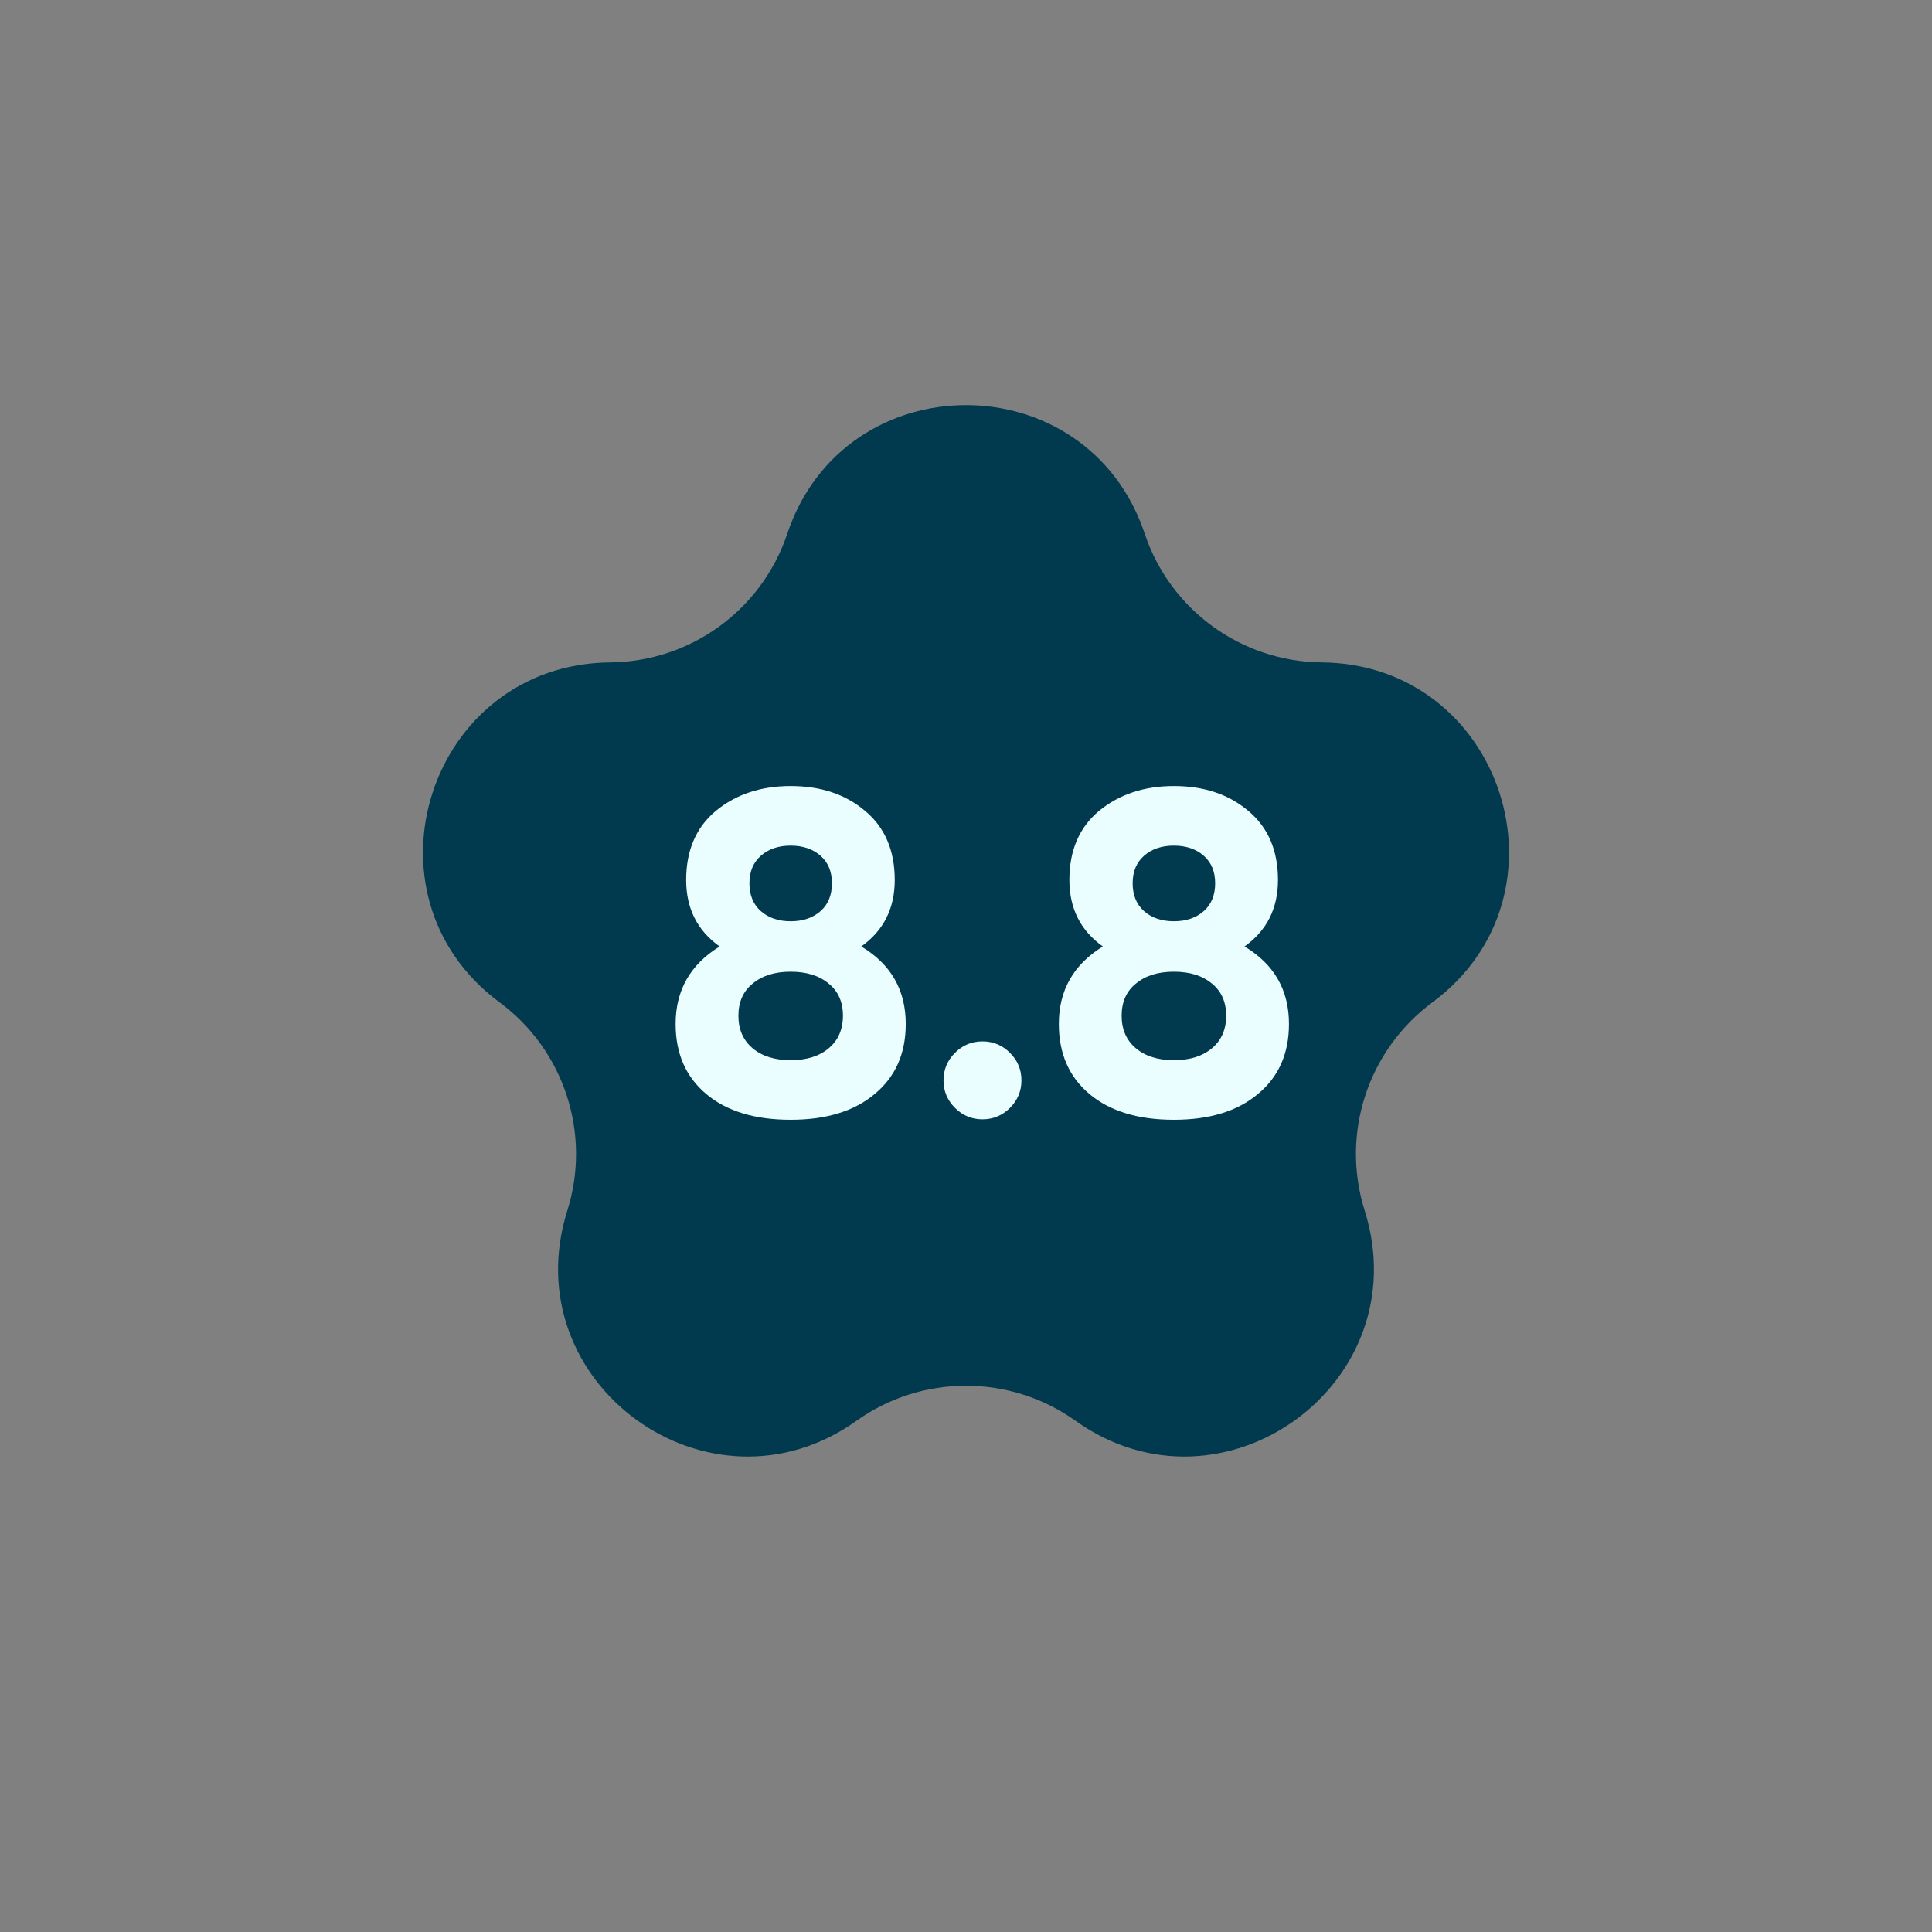 <?xml version="1.0" encoding="UTF-8"?> <svg xmlns="http://www.w3.org/2000/svg" width="59" height="59" viewBox="0 0 59 59" fill="none"><rect x="0" y="0" width="59" height="59" fill="#808080" stroke="none"/> <path d="M24.041 16.301C25.795 11.062 33.205 11.062 34.959 16.301V16.301C35.739 18.629 37.91 20.207 40.366 20.229V20.229C45.891 20.279 48.18 27.326 43.74 30.613V30.613C41.767 32.075 40.937 34.627 41.675 36.97V36.97C43.335 42.239 37.34 46.594 32.842 43.387V43.387C30.842 41.962 28.158 41.962 26.158 43.387V43.387C21.66 46.594 15.665 42.239 17.325 36.97V36.97C18.063 34.627 17.233 32.075 15.26 30.613V30.613C10.82 27.326 13.109 20.279 18.634 20.229V20.229C21.09 20.207 23.261 18.629 24.041 16.301V16.301Z" fill="#013A4F"></path> <path d="M26.302 28.904C27.207 29.445 27.66 30.234 27.66 31.27C27.66 32.175 27.343 32.889 26.708 33.412C26.083 33.935 25.229 34.196 24.146 34.196C23.054 34.196 22.195 33.935 21.57 33.412C20.945 32.889 20.632 32.175 20.632 31.27C20.632 30.243 21.08 29.455 21.976 28.904C21.295 28.419 20.954 27.742 20.954 26.874C20.954 25.969 21.257 25.264 21.864 24.76C22.48 24.256 23.241 24.004 24.146 24.004C25.061 24.004 25.817 24.256 26.414 24.76C27.021 25.264 27.324 25.969 27.324 26.874C27.324 27.742 26.983 28.419 26.302 28.904ZM25.406 26.972C25.406 26.617 25.289 26.337 25.056 26.132C24.823 25.927 24.519 25.824 24.146 25.824C23.773 25.824 23.469 25.927 23.236 26.132C23.003 26.337 22.886 26.617 22.886 26.972C22.886 27.336 23.003 27.621 23.236 27.826C23.469 28.031 23.773 28.134 24.146 28.134C24.519 28.134 24.823 28.031 25.056 27.826C25.289 27.621 25.406 27.336 25.406 26.972ZM25.308 32.012C25.597 31.769 25.742 31.438 25.742 31.018C25.742 30.598 25.597 30.271 25.308 30.038C25.019 29.795 24.631 29.674 24.146 29.674C23.661 29.674 23.273 29.795 22.984 30.038C22.695 30.271 22.55 30.598 22.55 31.018C22.55 31.438 22.695 31.769 22.984 32.012C23.273 32.255 23.661 32.376 24.146 32.376C24.631 32.376 25.019 32.255 25.308 32.012ZM31.193 32.992C31.193 33.319 31.076 33.599 30.843 33.832C30.61 34.065 30.33 34.182 30.003 34.182C29.676 34.182 29.396 34.065 29.163 33.832C28.93 33.599 28.813 33.319 28.813 32.992C28.813 32.665 28.93 32.385 29.163 32.152C29.396 31.919 29.676 31.802 30.003 31.802C30.33 31.802 30.61 31.919 30.843 32.152C31.076 32.385 31.193 32.665 31.193 32.992ZM38.005 28.904C38.91 29.445 39.363 30.234 39.363 31.27C39.363 32.175 39.046 32.889 38.411 33.412C37.786 33.935 36.932 34.196 35.849 34.196C34.757 34.196 33.898 33.935 33.273 33.412C32.648 32.889 32.335 32.175 32.335 31.27C32.335 30.243 32.783 29.455 33.679 28.904C32.998 28.419 32.657 27.742 32.657 26.874C32.657 25.969 32.96 25.264 33.567 24.76C34.183 24.256 34.944 24.004 35.849 24.004C36.764 24.004 37.52 24.256 38.117 24.76C38.724 25.264 39.027 25.969 39.027 26.874C39.027 27.742 38.686 28.419 38.005 28.904ZM37.109 26.972C37.109 26.617 36.992 26.337 36.759 26.132C36.526 25.927 36.222 25.824 35.849 25.824C35.476 25.824 35.172 25.927 34.939 26.132C34.706 26.337 34.589 26.617 34.589 26.972C34.589 27.336 34.706 27.621 34.939 27.826C35.172 28.031 35.476 28.134 35.849 28.134C36.222 28.134 36.526 28.031 36.759 27.826C36.992 27.621 37.109 27.336 37.109 26.972ZM37.011 32.012C37.3 31.769 37.445 31.438 37.445 31.018C37.445 30.598 37.3 30.271 37.011 30.038C36.722 29.795 36.334 29.674 35.849 29.674C35.364 29.674 34.976 29.795 34.687 30.038C34.398 30.271 34.253 30.598 34.253 31.018C34.253 31.438 34.398 31.769 34.687 32.012C34.976 32.255 35.364 32.376 35.849 32.376C36.334 32.376 36.722 32.255 37.011 32.012Z" fill="#EAFDFF"></path> </svg> 